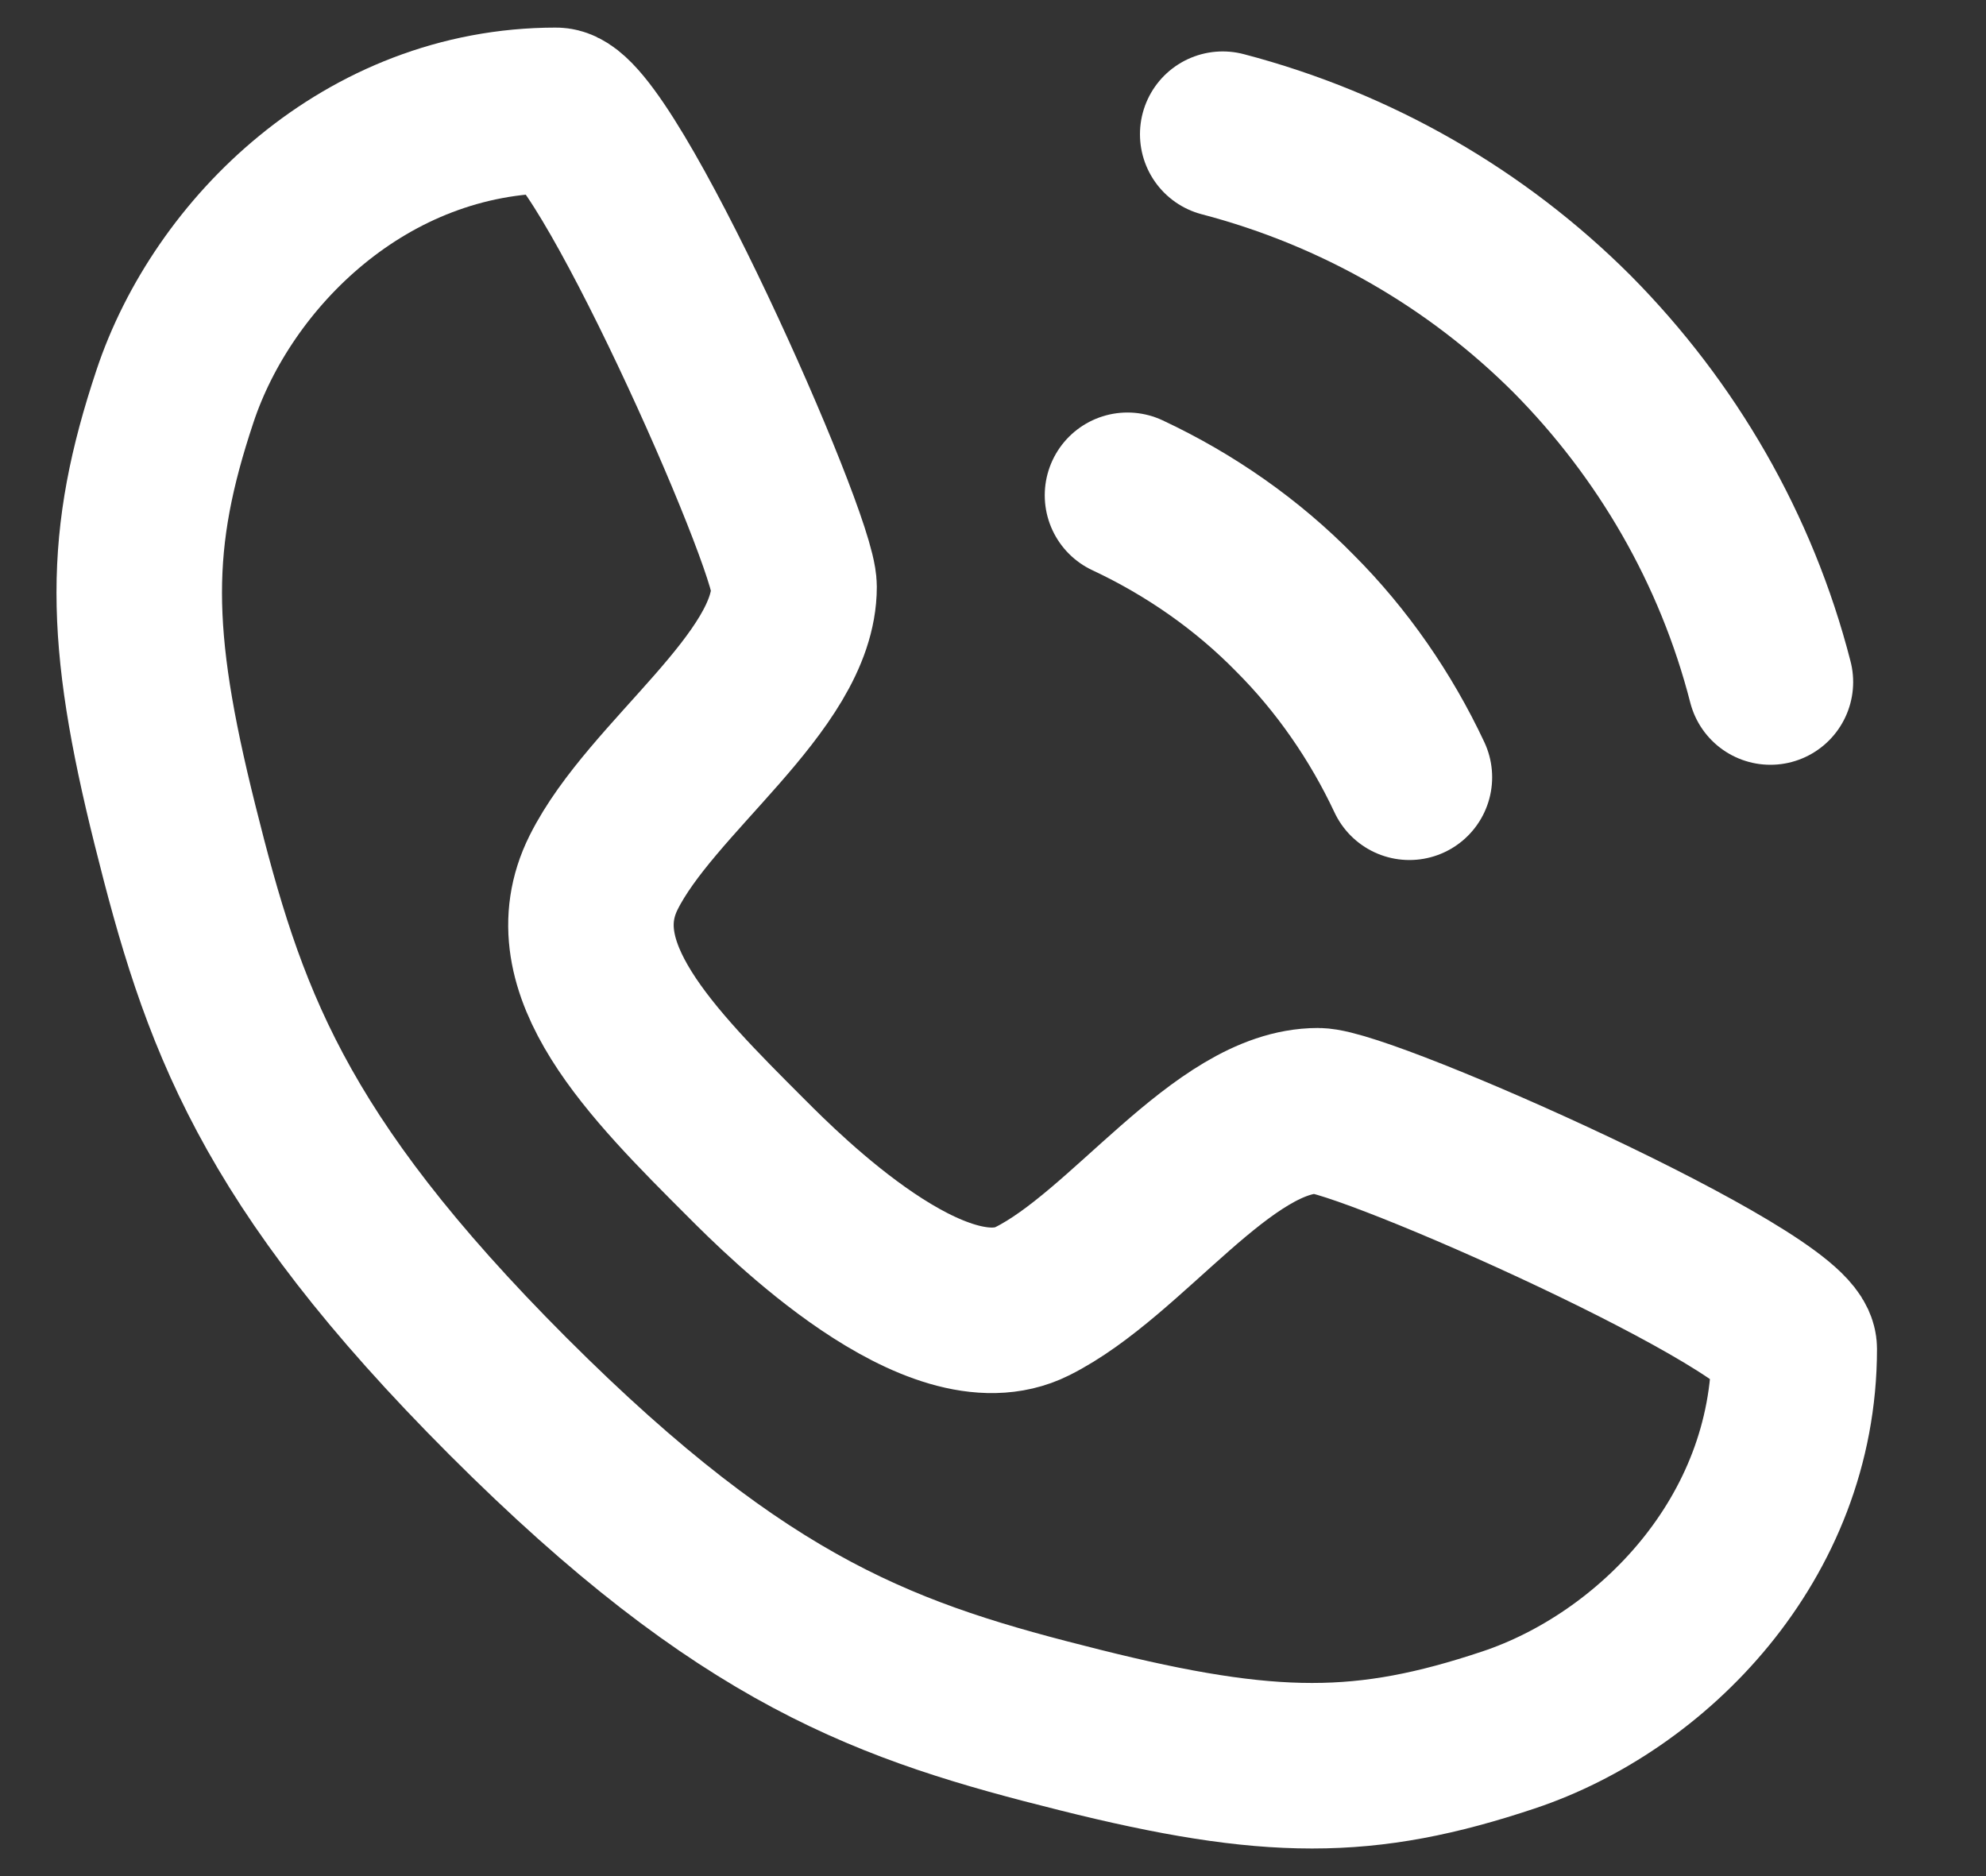 <svg width="18" height="17" viewBox="0 0 18 17" fill="none" xmlns="http://www.w3.org/2000/svg">
<rect x="0" y="0" width="18" height="17" fill="#333333" stroke="none"/>
<path d="M5.039 1C5.471 1 7.197 4.885 7.197 5.317C7.197 6.18 5.902 7.043 5.471 7.906C5.039 8.77 5.902 9.633 6.766 10.496C7.102 10.833 8.492 12.223 9.356 11.791C10.219 11.36 11.082 10.065 11.945 10.065C12.377 10.065 16.262 11.791 16.262 12.223C16.262 13.95 14.967 15.245 13.672 15.676C12.377 16.108 11.514 16.108 9.787 15.676C8.061 15.245 6.766 14.813 4.607 12.655C2.449 10.496 2.017 9.201 1.586 7.475C1.154 5.748 1.154 4.885 1.586 3.59C2.017 2.295 3.312 1 5.039 1Z" stroke="white" stroke-width="1.5" stroke-linecap="round" stroke-linejoin="round"/>
<path d="M10.219 4.488C10.789 4.755 11.307 5.118 11.738 5.558C12.161 5.981 12.515 6.491 12.774 7.043" stroke="white" stroke-width="1.5" stroke-linecap="round" stroke-linejoin="round"/>
<path d="M11.082 1.216C12.3 1.535 13.387 2.165 14.251 3.029C15.105 3.892 15.736 4.971 16.046 6.18" stroke="white" stroke-width="1.5" stroke-linecap="round" stroke-linejoin="round"/>
</svg>
